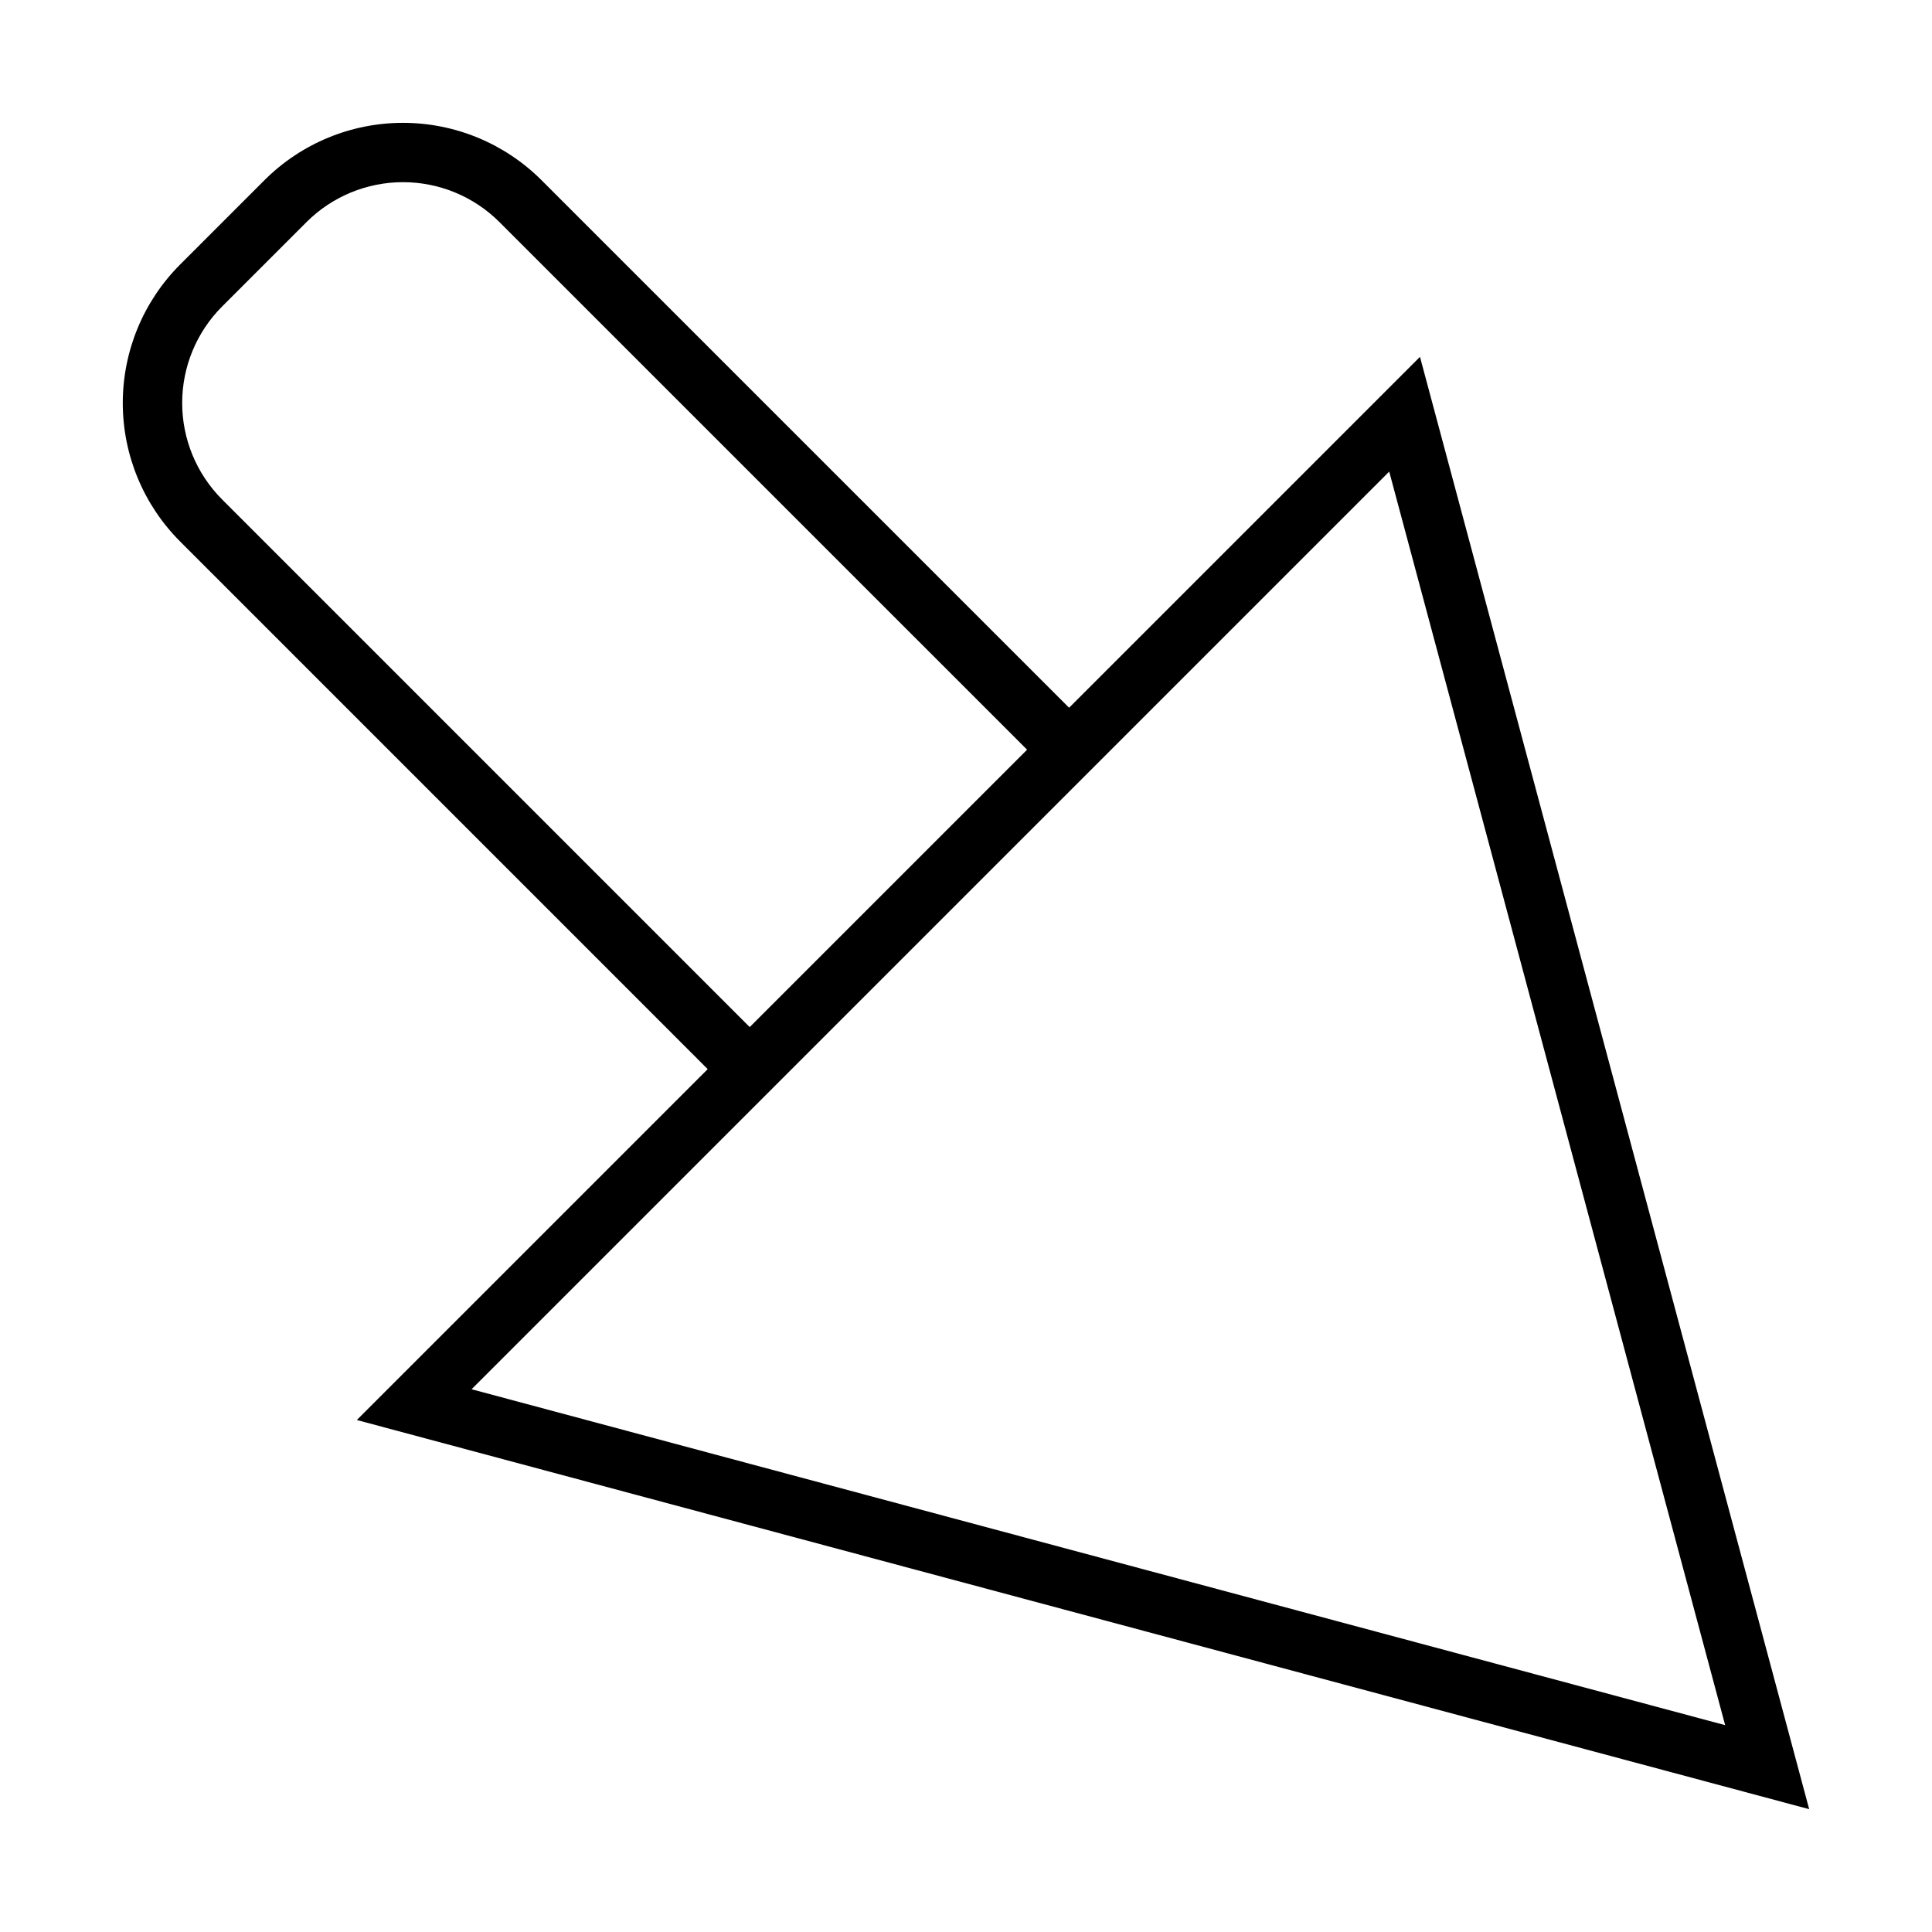 <?xml version="1.0" encoding="UTF-8"?>
<!-- The Best Svg Icon site in the world: iconSvg.co, Visit us! https://iconsvg.co -->
<svg fill="#000000" width="800px" height="800px" version="1.1" viewBox="144 144 512 512" xmlns="http://www.w3.org/2000/svg">
 <path d="m623.45 623.45-103.14-384.88-92.988 92.988-139.85-139.84c-9.734-9.711-22.926-15.164-36.676-15.164s-26.941 5.453-36.68 15.164l-22.406 22.41c-9.715 9.734-15.172 22.926-15.172 36.676 0 13.754 5.457 26.941 15.172 36.676l139.84 139.85-92.988 92.988zm-420.61-347.11c-6.762-6.781-10.562-15.969-10.562-25.547s3.801-18.766 10.562-25.547l22.41-22.406c6.781-6.766 15.969-10.562 25.547-10.562s18.766 3.797 25.543 10.562l139.85 139.84-73.508 73.508zm235.61 66.344 73.707-73.707 89.027 332.21-332.21-89.023z"/>
</svg>